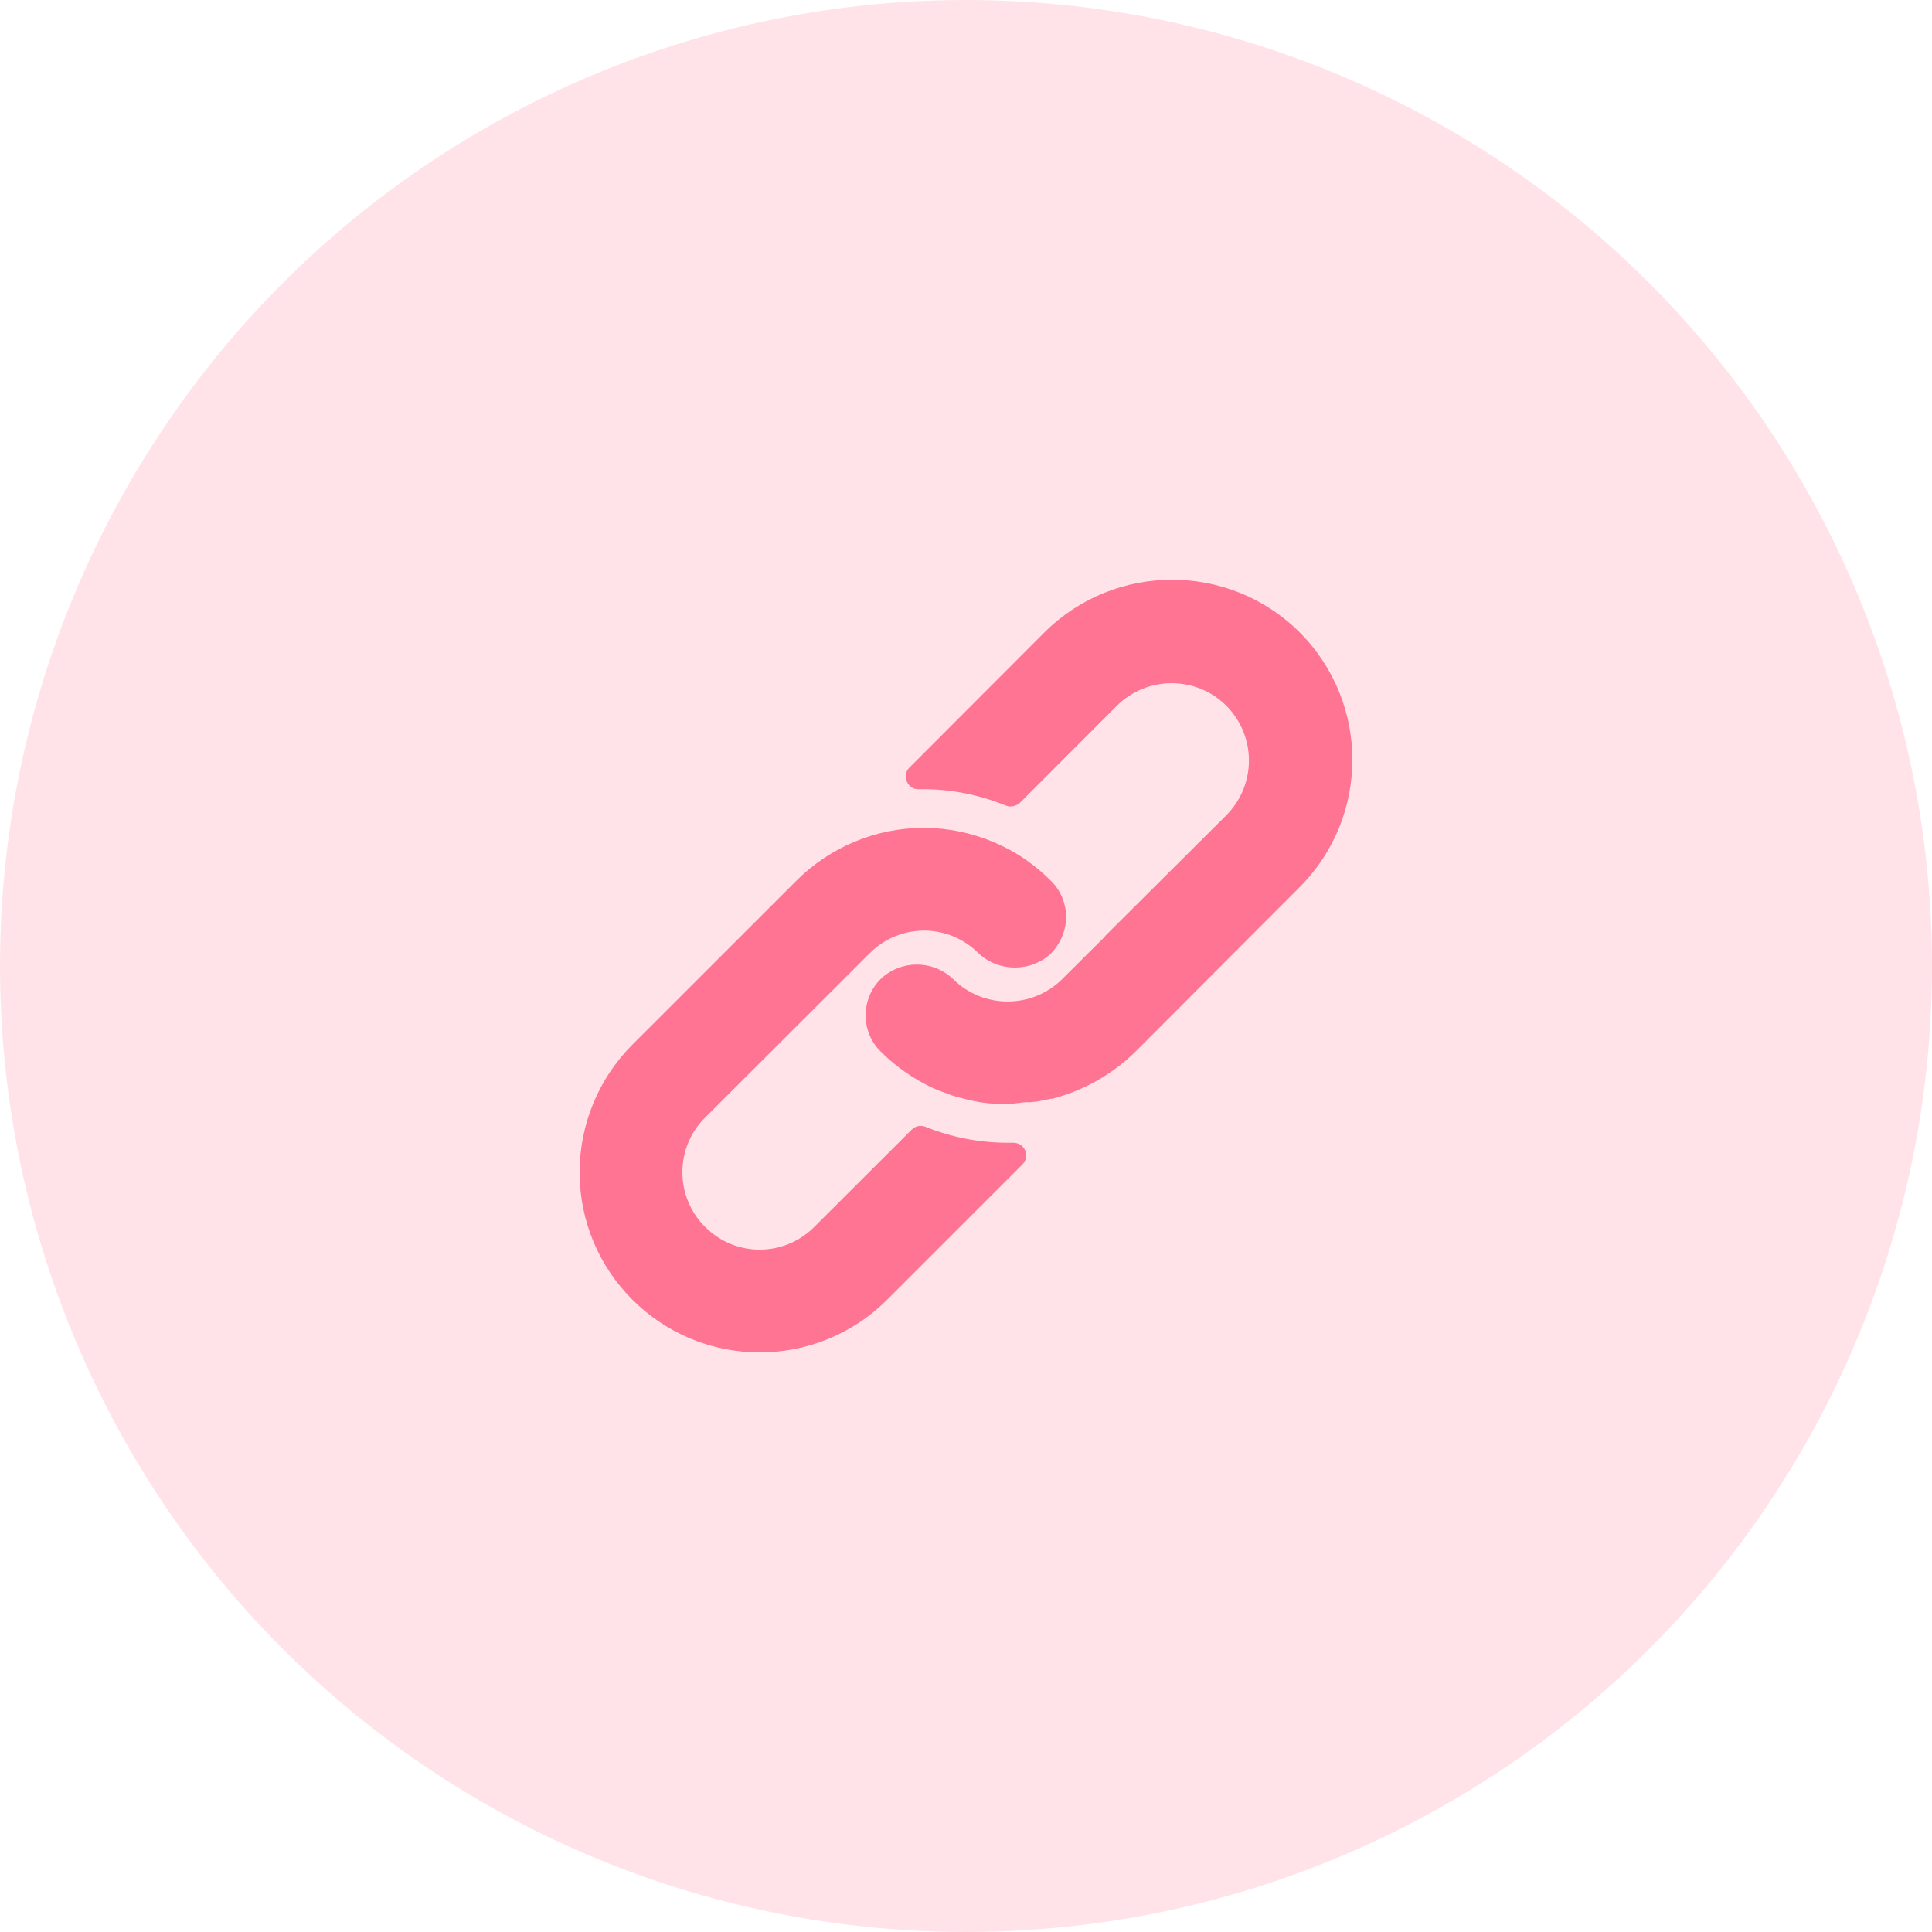 <?xml version="1.0" encoding="UTF-8"?>
<svg width="40px" height="40px" viewBox="0 0 40 40" version="1.1" xmlns="http://www.w3.org/2000/svg" xmlns:xlink="http://www.w3.org/1999/xlink">
    <title>Group 12</title>
    <g id="Page-1" stroke="none" stroke-width="1" fill="none" fill-rule="evenodd">
        <g id="Group-12" fill="#FF7492" fill-rule="nonzero">
            <circle id="Oval" opacity="0.2" cx="20" cy="20" r="20"></circle>
            <g id="Group" transform="translate(12, 12)">
                <path d="M9.761,6.24 C9.572,6.05 9.361,5.88 9.135,5.73 C8.534,5.35 7.835,5.14 7.122,5.14 C6.131,5.14 5.181,5.54 4.482,6.24 L1.091,9.63 C0.393,10.33 0.001,11.28 -7.58421599e-07,12.27 C-0.001,14.33 1.669,16 3.73,16 C4.719,16 5.668,15.61 6.367,14.91 L9.167,12.11 C9.217,12.06 9.246,11.99 9.245,11.92 C9.245,11.77 9.125,11.66 8.977,11.66 L8.871,11.66 C8.286,11.66 7.706,11.55 7.164,11.33 C7.064,11.29 6.95,11.31 6.874,11.39 L4.861,13.4 C4.236,14.03 3.222,14.03 2.597,13.4 C1.972,12.78 1.972,11.76 2.597,11.14 L6.002,7.74 C6.627,7.11 7.638,7.11 8.263,7.74 C8.684,8.13 9.34,8.13 9.761,7.74 C9.942,7.55 10.052,7.31 10.07,7.06 C10.09,6.75 9.977,6.45 9.761,6.24 Z" id="Path"></path>
                <path d="M14.906,1.09 C13.449,-0.36 11.085,-0.36 9.627,1.09 L6.831,3.89 C6.754,3.96 6.732,4.08 6.775,4.18 C6.817,4.28 6.916,4.35 7.025,4.34 L7.124,4.34 C7.708,4.34 8.287,4.46 8.828,4.68 C8.927,4.72 9.042,4.69 9.118,4.62 L11.126,2.61 C11.751,1.99 12.764,1.99 13.389,2.61 C14.014,3.24 14.014,4.25 13.389,4.88 L10.889,7.37 L10.867,7.4 L9.993,8.27 C9.368,8.89 8.356,8.89 7.732,8.27 C7.311,7.87 6.654,7.87 6.233,8.27 C6.051,8.45 5.941,8.69 5.924,8.95 C5.904,9.26 6.017,9.56 6.233,9.77 C6.542,10.08 6.903,10.33 7.3,10.52 C7.356,10.54 7.412,10.57 7.468,10.59 C7.524,10.61 7.582,10.63 7.638,10.65 C7.694,10.68 7.753,10.69 7.809,10.71 L7.966,10.75 C8.073,10.78 8.18,10.8 8.289,10.82 C8.421,10.84 8.553,10.85 8.686,10.86 L8.873,10.86 L8.889,10.86 L9.049,10.84 C9.107,10.84 9.169,10.82 9.238,10.82 L9.329,10.82 L9.513,10.8 L9.598,10.78 L9.753,10.75 L9.782,10.75 C10.437,10.58 11.035,10.24 11.512,9.77 L14.906,6.37 C16.364,4.91 16.364,2.55 14.906,1.09 Z" id="Path"></path>
            </g>
        </g>
    </g>
</svg>